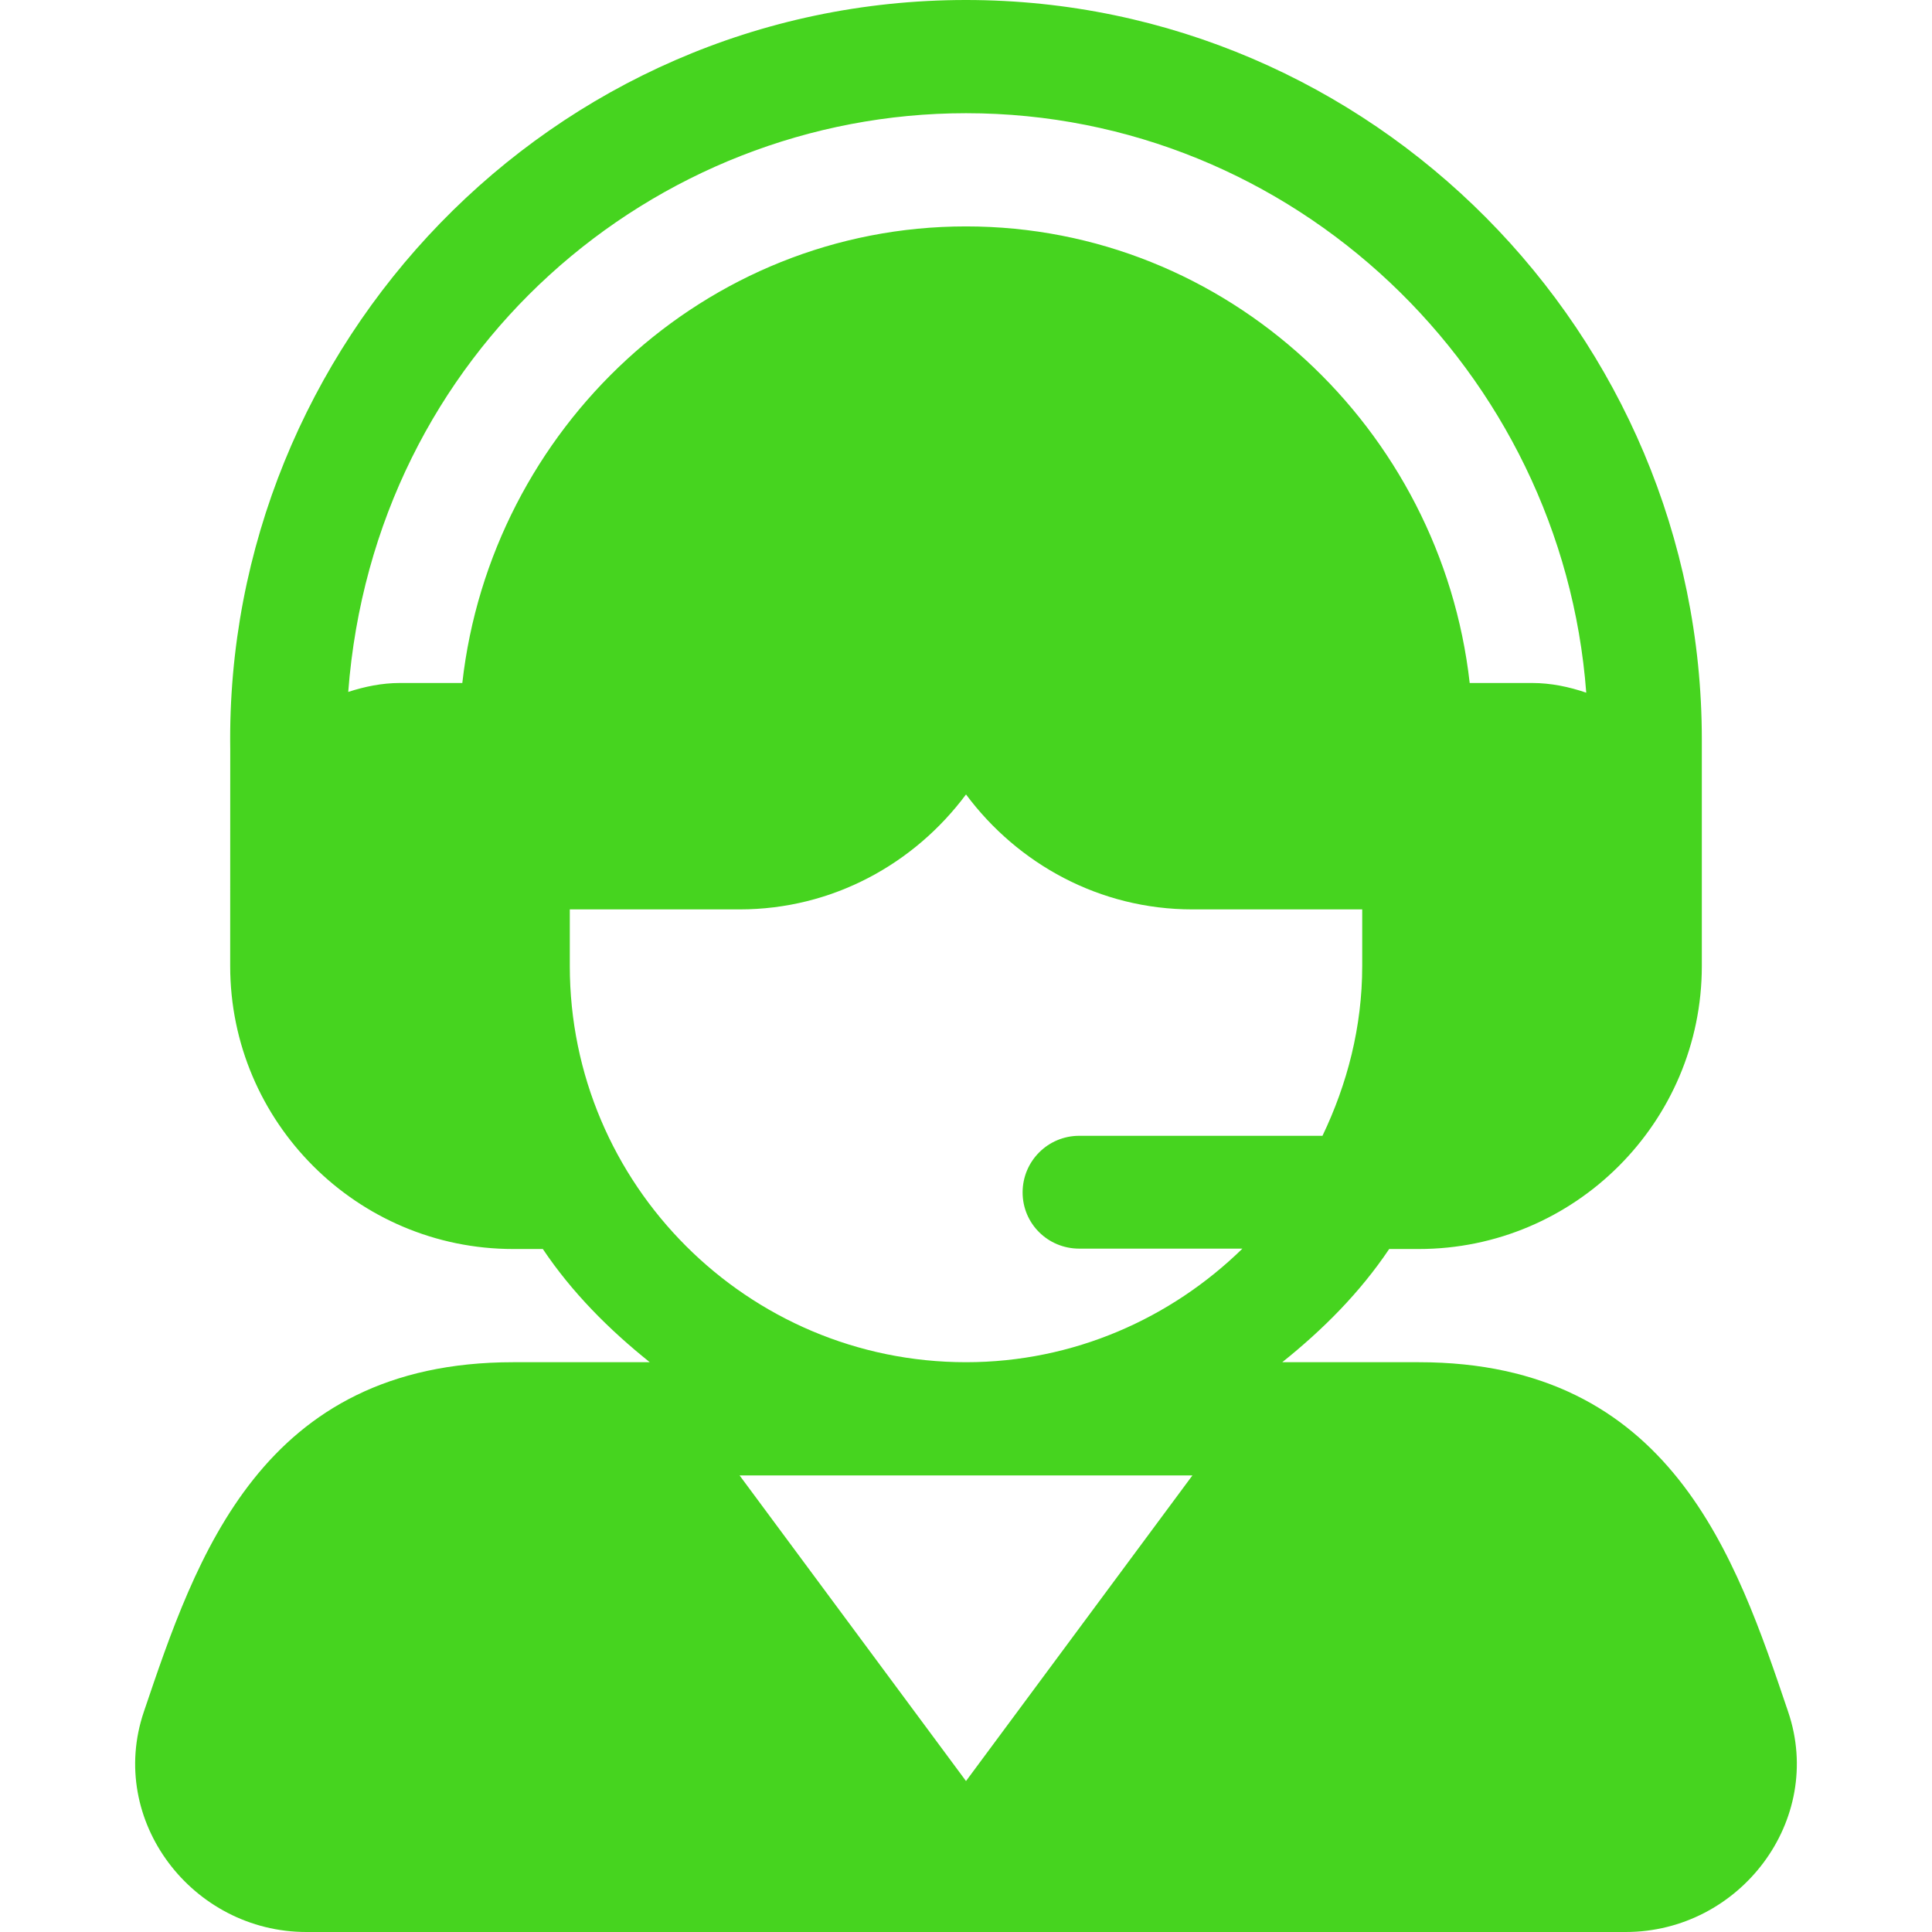 <svg xmlns="http://www.w3.org/2000/svg" version="1.1" xmlns:xlink="http://www.w3.org/1999/xlink" width="512" height="512" x="0" y="0" viewBox="0 0 512 512" style="enable-background:new 0 0 512 512" xml:space="preserve"><g><path d="M473.883 453.655C460.055 412.815 442.843 361 376.002 361h-36.194c10.807-8.646 20.612-18.481 28.341-30h7.853c41.353 0 75-33.647 75-75v-60c0-107.52-87.48-196-195-196C146.032 0 59.517 91.414 61.017 198.534c-.018 33.032-.015 21.022-.015 57.466 0 41.353 33.647 75 75 75h7.853c7.729 11.519 17.534 21.354 28.341 30h-36.194c-66.841 0-84.053 51.815-97.881 92.641C28.343 482.498 51.006 512 81.188 512h349.629c30.284 0 52.813-29.608 43.066-58.345zM122.518 181h-16.516c-4.814 0-9.366.959-13.718 2.366C99.178 93.133 173.145 30 256.002 30c86.785 0 157.972 68.388 164.37 153.567-4.539-1.544-9.316-2.567-14.37-2.567h-16.516c-7.573-67.315-64.177-121-133.484-121s-125.911 53.685-133.484 121zm133.484 290.995L195.996 391h120.011l-60.005 80.995zm0-110.995c-57.891 0-105-47.109-105-105v-15h45c24.62 0 46.318-12.085 60-30.463 13.682 18.378 35.38 30.463 60 30.463h45v15c0 16.165-3.977 31.307-10.532 45h-64.468c-8.291 0-15 6.709-15 15s6.709 14.9 15 14.9h43.251C310.315 349.399 284.5 361 256.002 361z" fill="#46d41f" opacity="1" data-original="#000000"></path></g></svg>